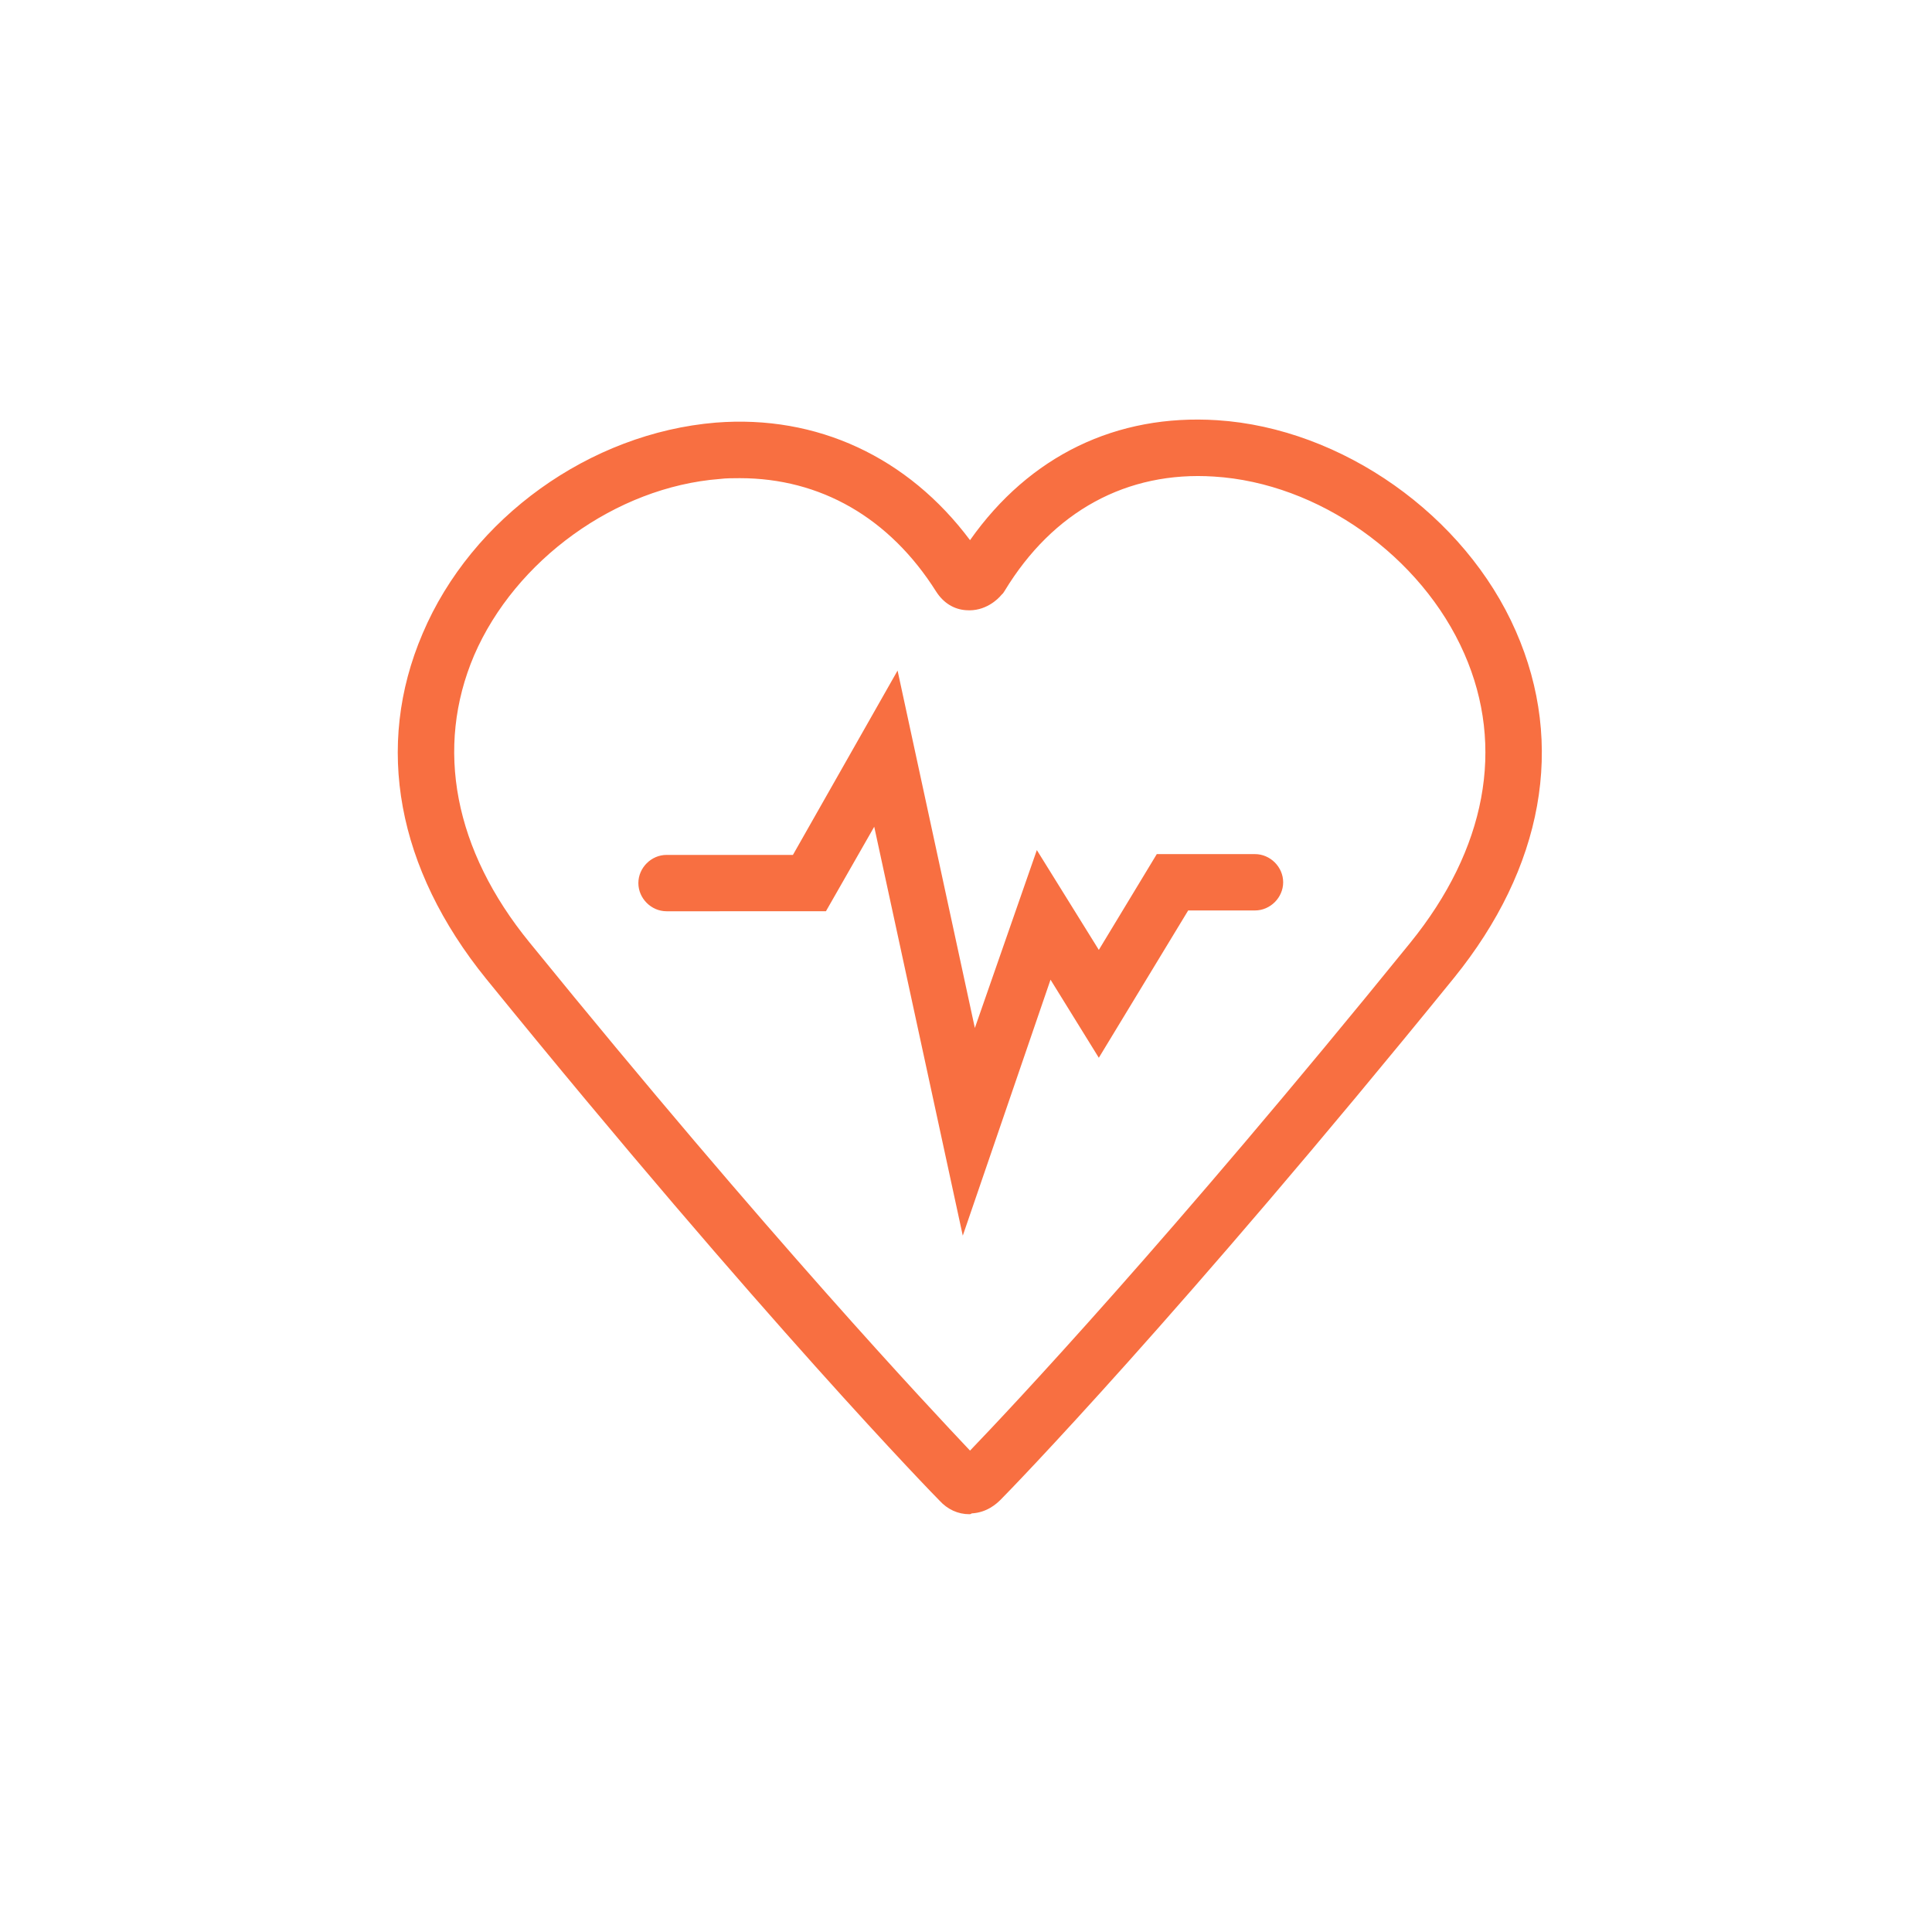 <?xml version="1.0" encoding="UTF-8"?>
<svg xmlns="http://www.w3.org/2000/svg" xmlns:xlink="http://www.w3.org/1999/xlink" version="1.1" id="Ebene_1" x="0px" y="0px" viewBox="0 0 240 240" style="enable-background:new 0 0 240 240;" xml:space="preserve">
<style type="text/css">
	.st0{fill:#f86f41;}
</style>

<g>
<path class="st0" d="M120.4,188.1c-1.4,0-2.7-0.6-3.7-1.7c-0.6-0.6-21.6-22.1-56.3-64.8c-11.1-13.7-13.9-28.9-7.9-42.9   c6.1-14.4,20.8-24.9,36.4-26.2c12.6-1,23.9,4.3,31.6,14.6c7.4-10.5,18.2-15.7,30.7-14.9c15.5,1,30.8,11.8,37.1,26.2   c6.2,14.1,3.4,29.4-7.7,43.1c-34.1,42-55,63.5-56.3,64.8c-0.5,0.5-1.7,1.6-3.6,1.7C120.6,188.1,120.5,188.1,120.4,188.1z    M121.7,181.5L121.7,181.5L121.7,181.5z M91.9,59.4c-0.8,0-1.7,0-2.5,0.1c-12.9,1-25.4,10.1-30.5,21.9c-4.9,11.5-2.5,24.2,6.9,35.7   c30,36.9,49.7,57.8,54.7,63.1c5-5.2,24.7-26.1,54.7-63.1c9.4-11.6,11.8-24.3,6.7-35.9c-5.3-12.1-18.1-21.2-31.1-22   c-10.8-0.7-20,4.3-26,14.2l-0.2,0.3l-0.2,0.2c-0.4,0.5-2,2.1-4.4,1.9c-1.5-0.1-2.8-0.9-3.7-2.3C110.5,64.3,101.9,59.4,91.9,59.4z"></path>
<path class="st0" d="M119.6,153.5l-11-50.8l-6,10.5H82.8c-1.9,0-3.5-1.6-3.5-3.5s1.6-3.5,3.5-3.5h15.7l13-22.9l9.6,44.4l7.7-22.1   l7.7,12.4l7.2-11.9h12.2c1.9,0,3.5,1.6,3.5,3.5s-1.6,3.5-3.5,3.5h-8.3l-11.1,18.3l-6-9.7L119.6,153.5z"></path>
</g>
</svg>
